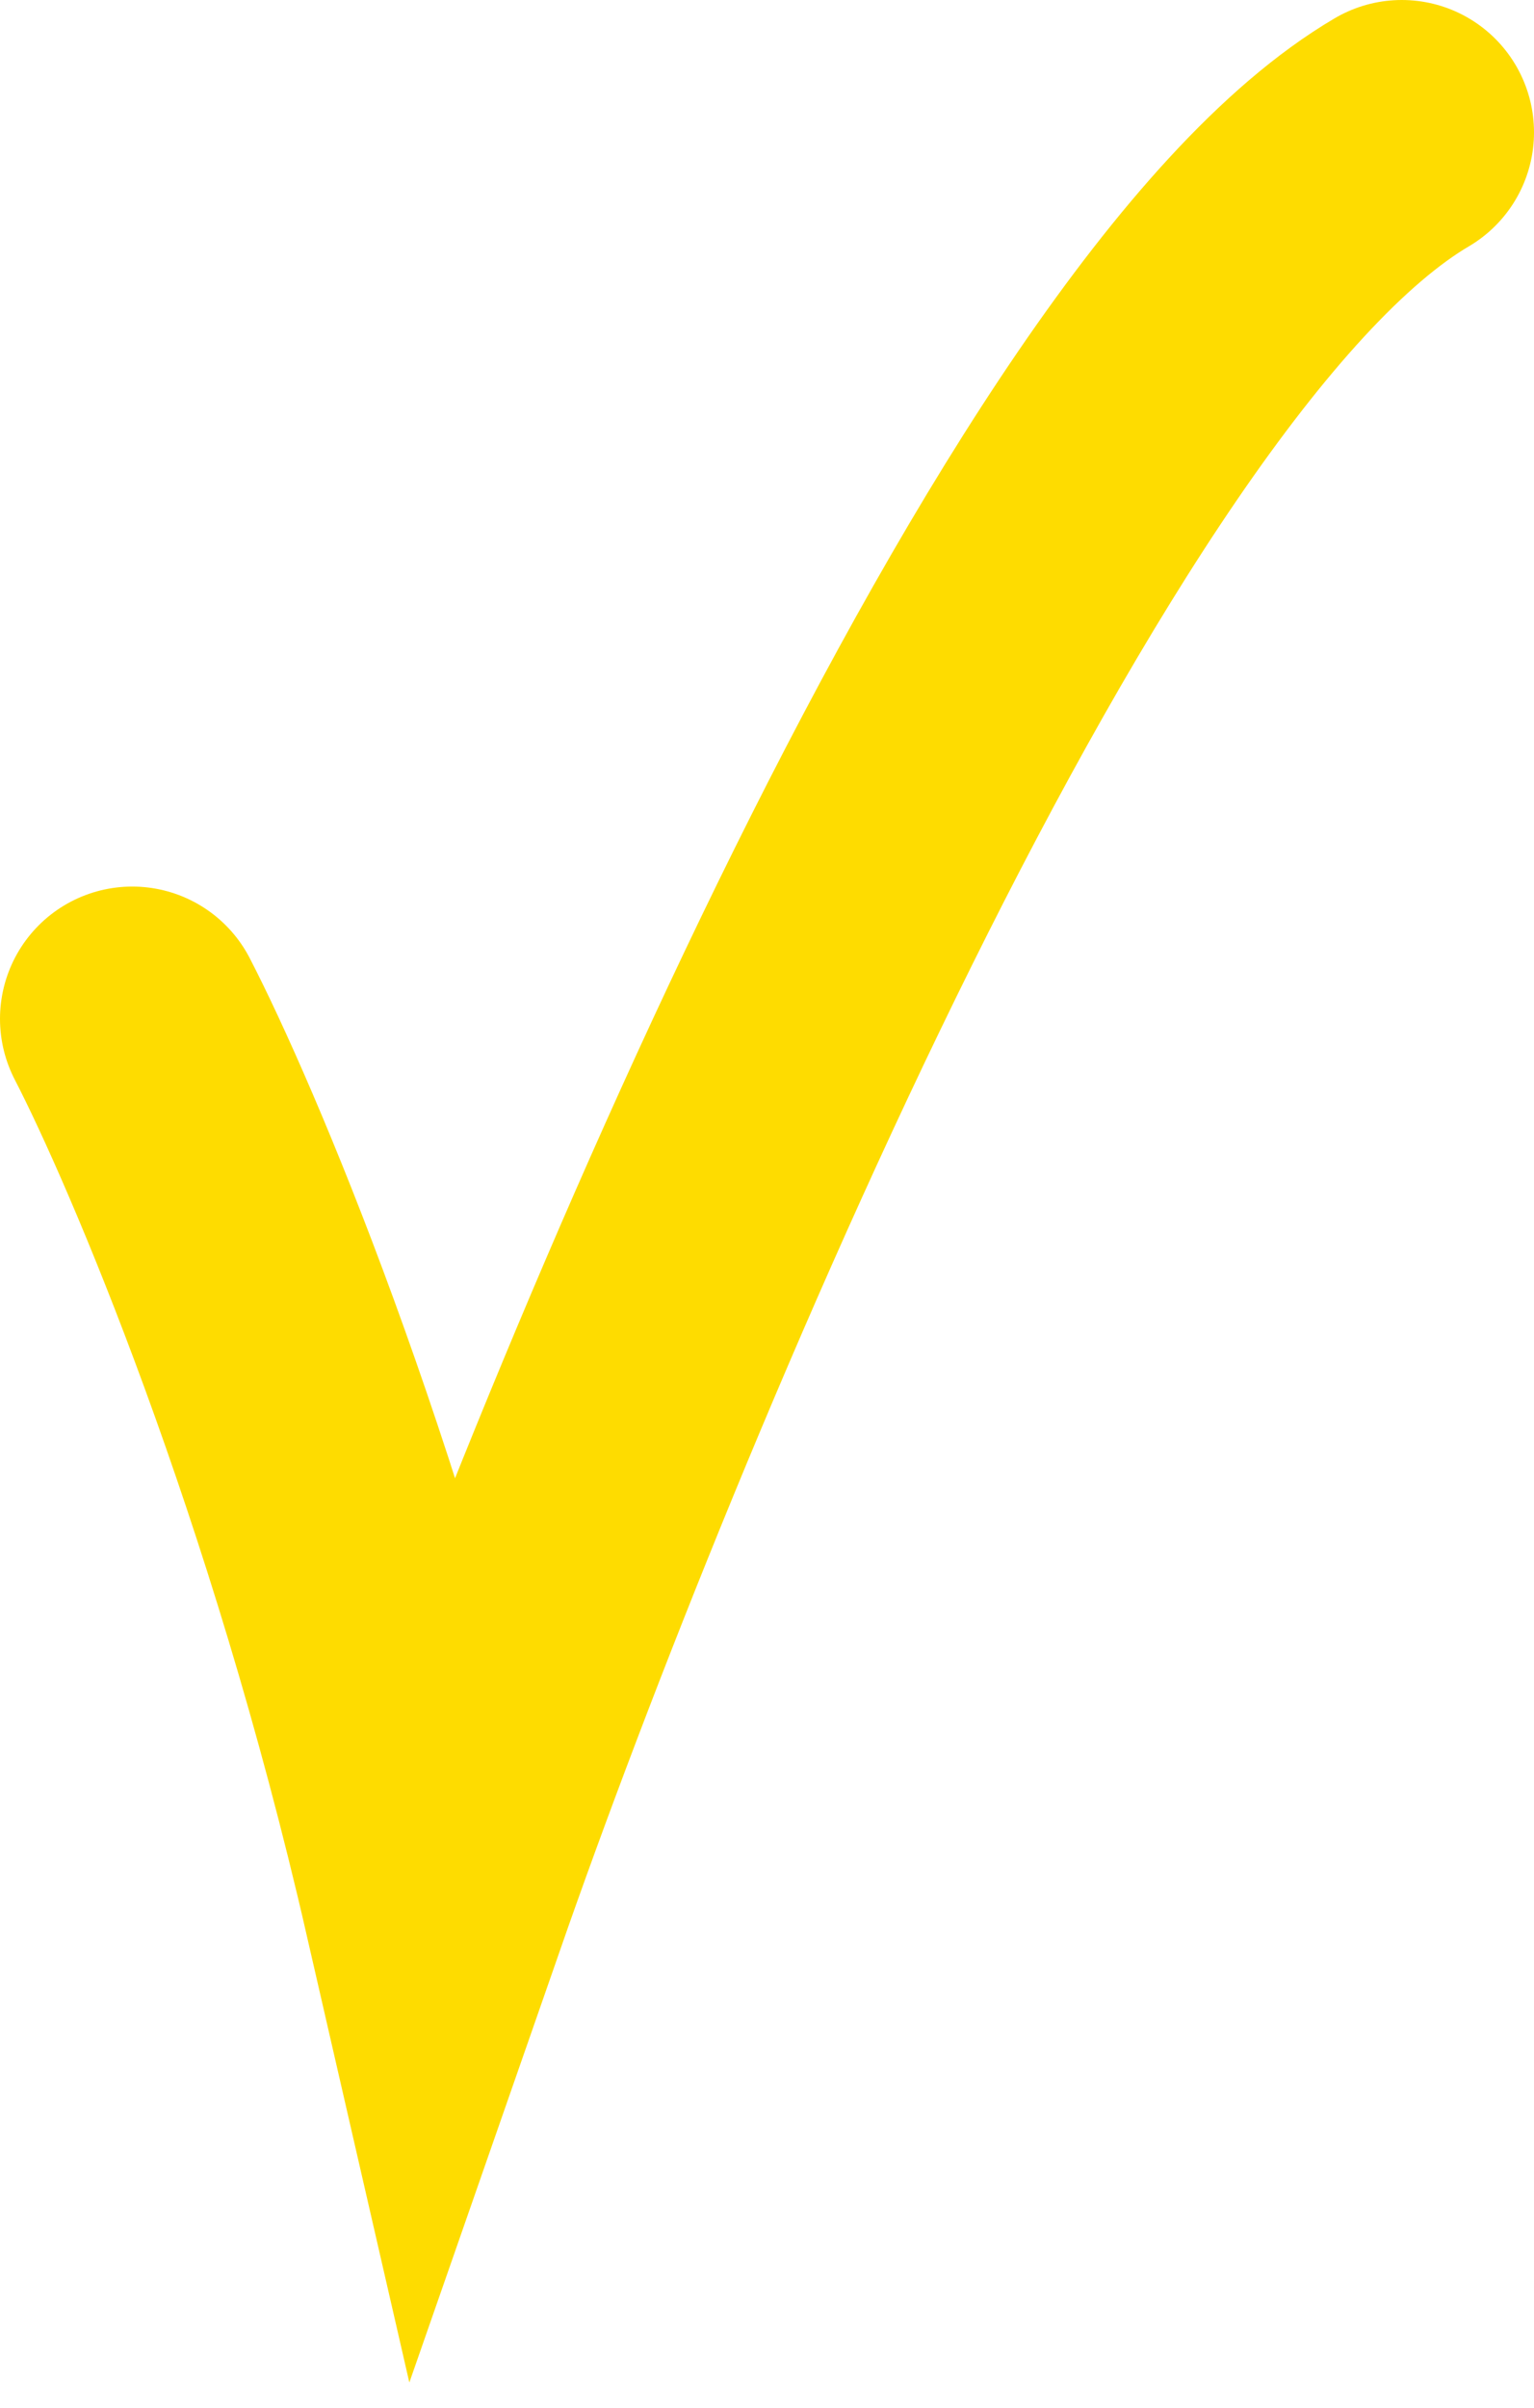 <?xml version="1.0" encoding="UTF-8"?> <svg xmlns="http://www.w3.org/2000/svg" width="58" height="91" viewBox="0 0 58 91" fill="none"> <path d="M5 38.5C7.265 42.882 12.731 55.717 16.469 72C23.124 52.918 39.747 12.803 53 5" stroke="#FEDC00" stroke-width="10" stroke-linecap="round"></path> </svg> 